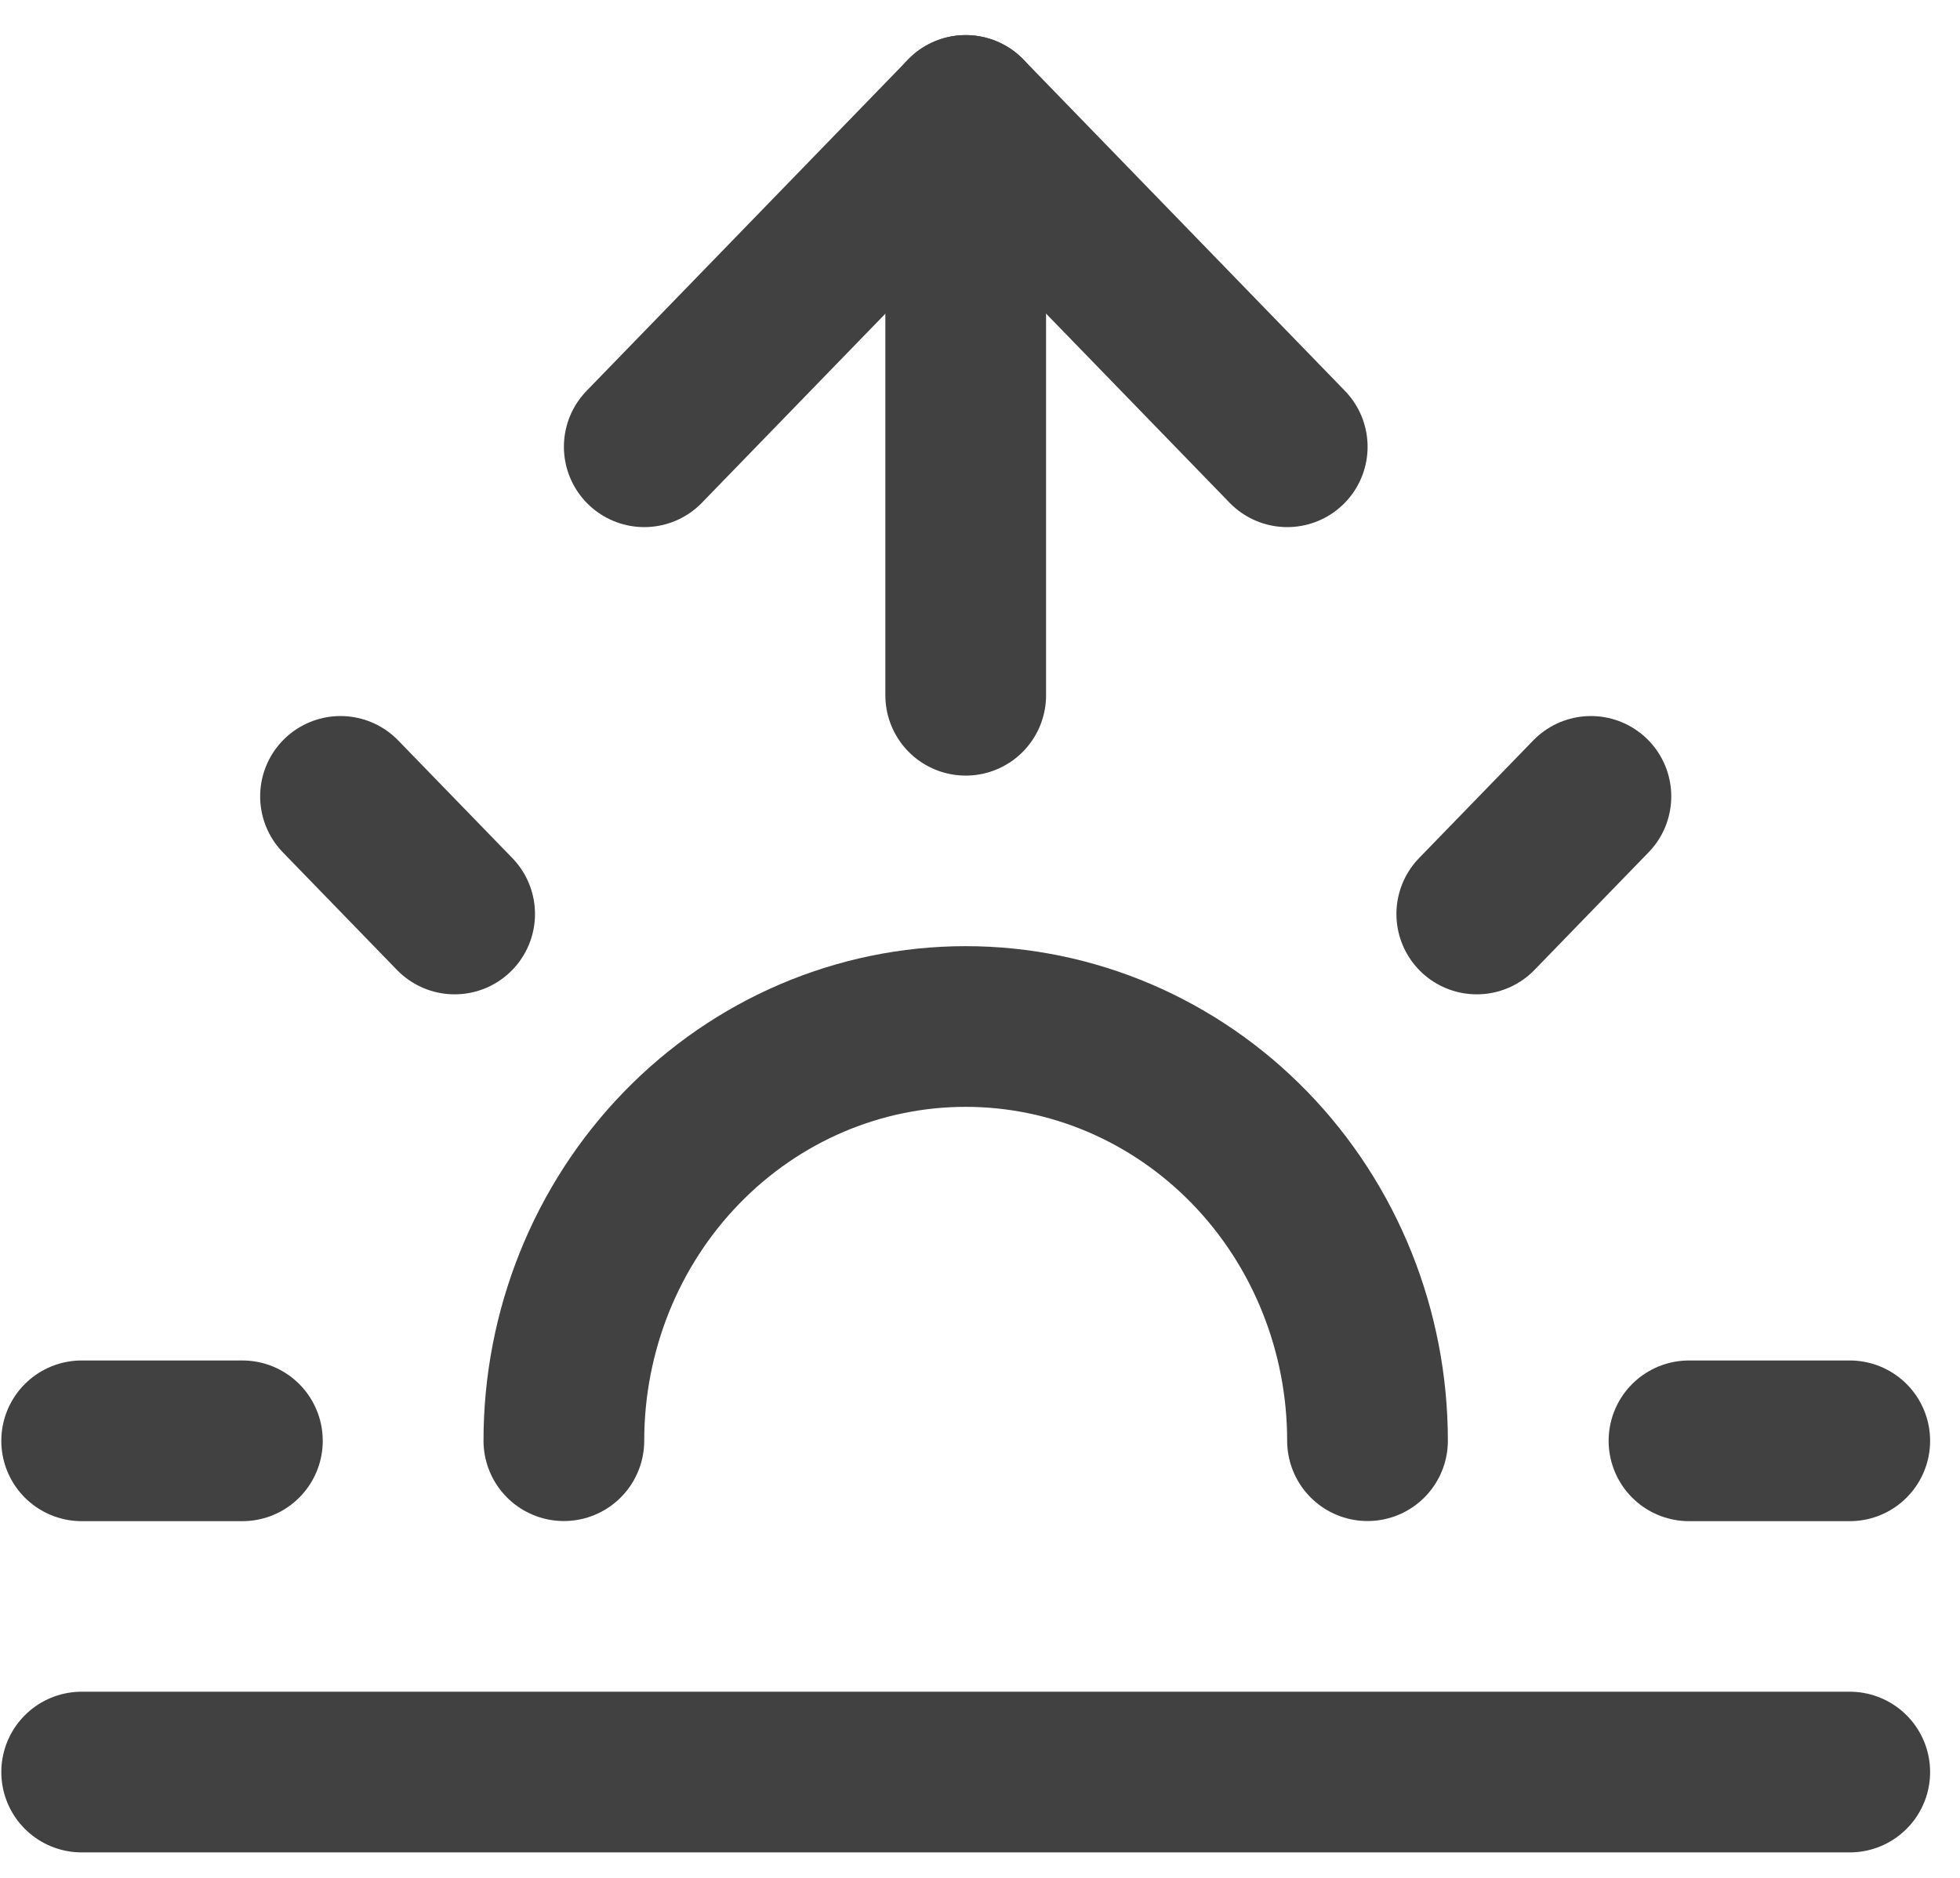<svg width="48" height="46" viewBox="0 0 48 46" fill="none" xmlns="http://www.w3.org/2000/svg">
<path d="M33.49 35.291C33.49 32.6 32.454 30.02 30.608 28.117C28.762 26.214 26.259 25.145 23.649 25.145C21.04 25.145 18.537 26.214 16.691 28.117C14.845 30.02 13.809 32.6 13.809 35.291" stroke="#414141" stroke-width="3.936" stroke-linecap="round" stroke-linejoin="round"/>
<path d="M23.65 2.828V17.031" stroke="#414141" stroke-width="3.936" stroke-linecap="round" stroke-linejoin="round"/>
<path d="M8.339 19.508L11.134 22.389" stroke="#414141" stroke-width="3.936" stroke-linecap="round" stroke-linejoin="round"/>
<path d="M2 35.294H5.936" stroke="#414141" stroke-width="3.936" stroke-linecap="round" stroke-linejoin="round"/>
<path d="M41.363 35.294H45.3" stroke="#414141" stroke-width="3.936" stroke-linecap="round" stroke-linejoin="round"/>
<path d="M36.166 22.389L38.961 19.508" stroke="#414141" stroke-width="3.936" stroke-linecap="round" stroke-linejoin="round"/>
<path d="M45.3 43.408H2" stroke="#414141" stroke-width="3.936" stroke-linecap="round" stroke-linejoin="round"/>
<path d="M15.778 10.944L23.651 2.828L31.524 10.944" stroke="#414141" stroke-width="3.936" stroke-linecap="round" stroke-linejoin="round"/>
</svg>

